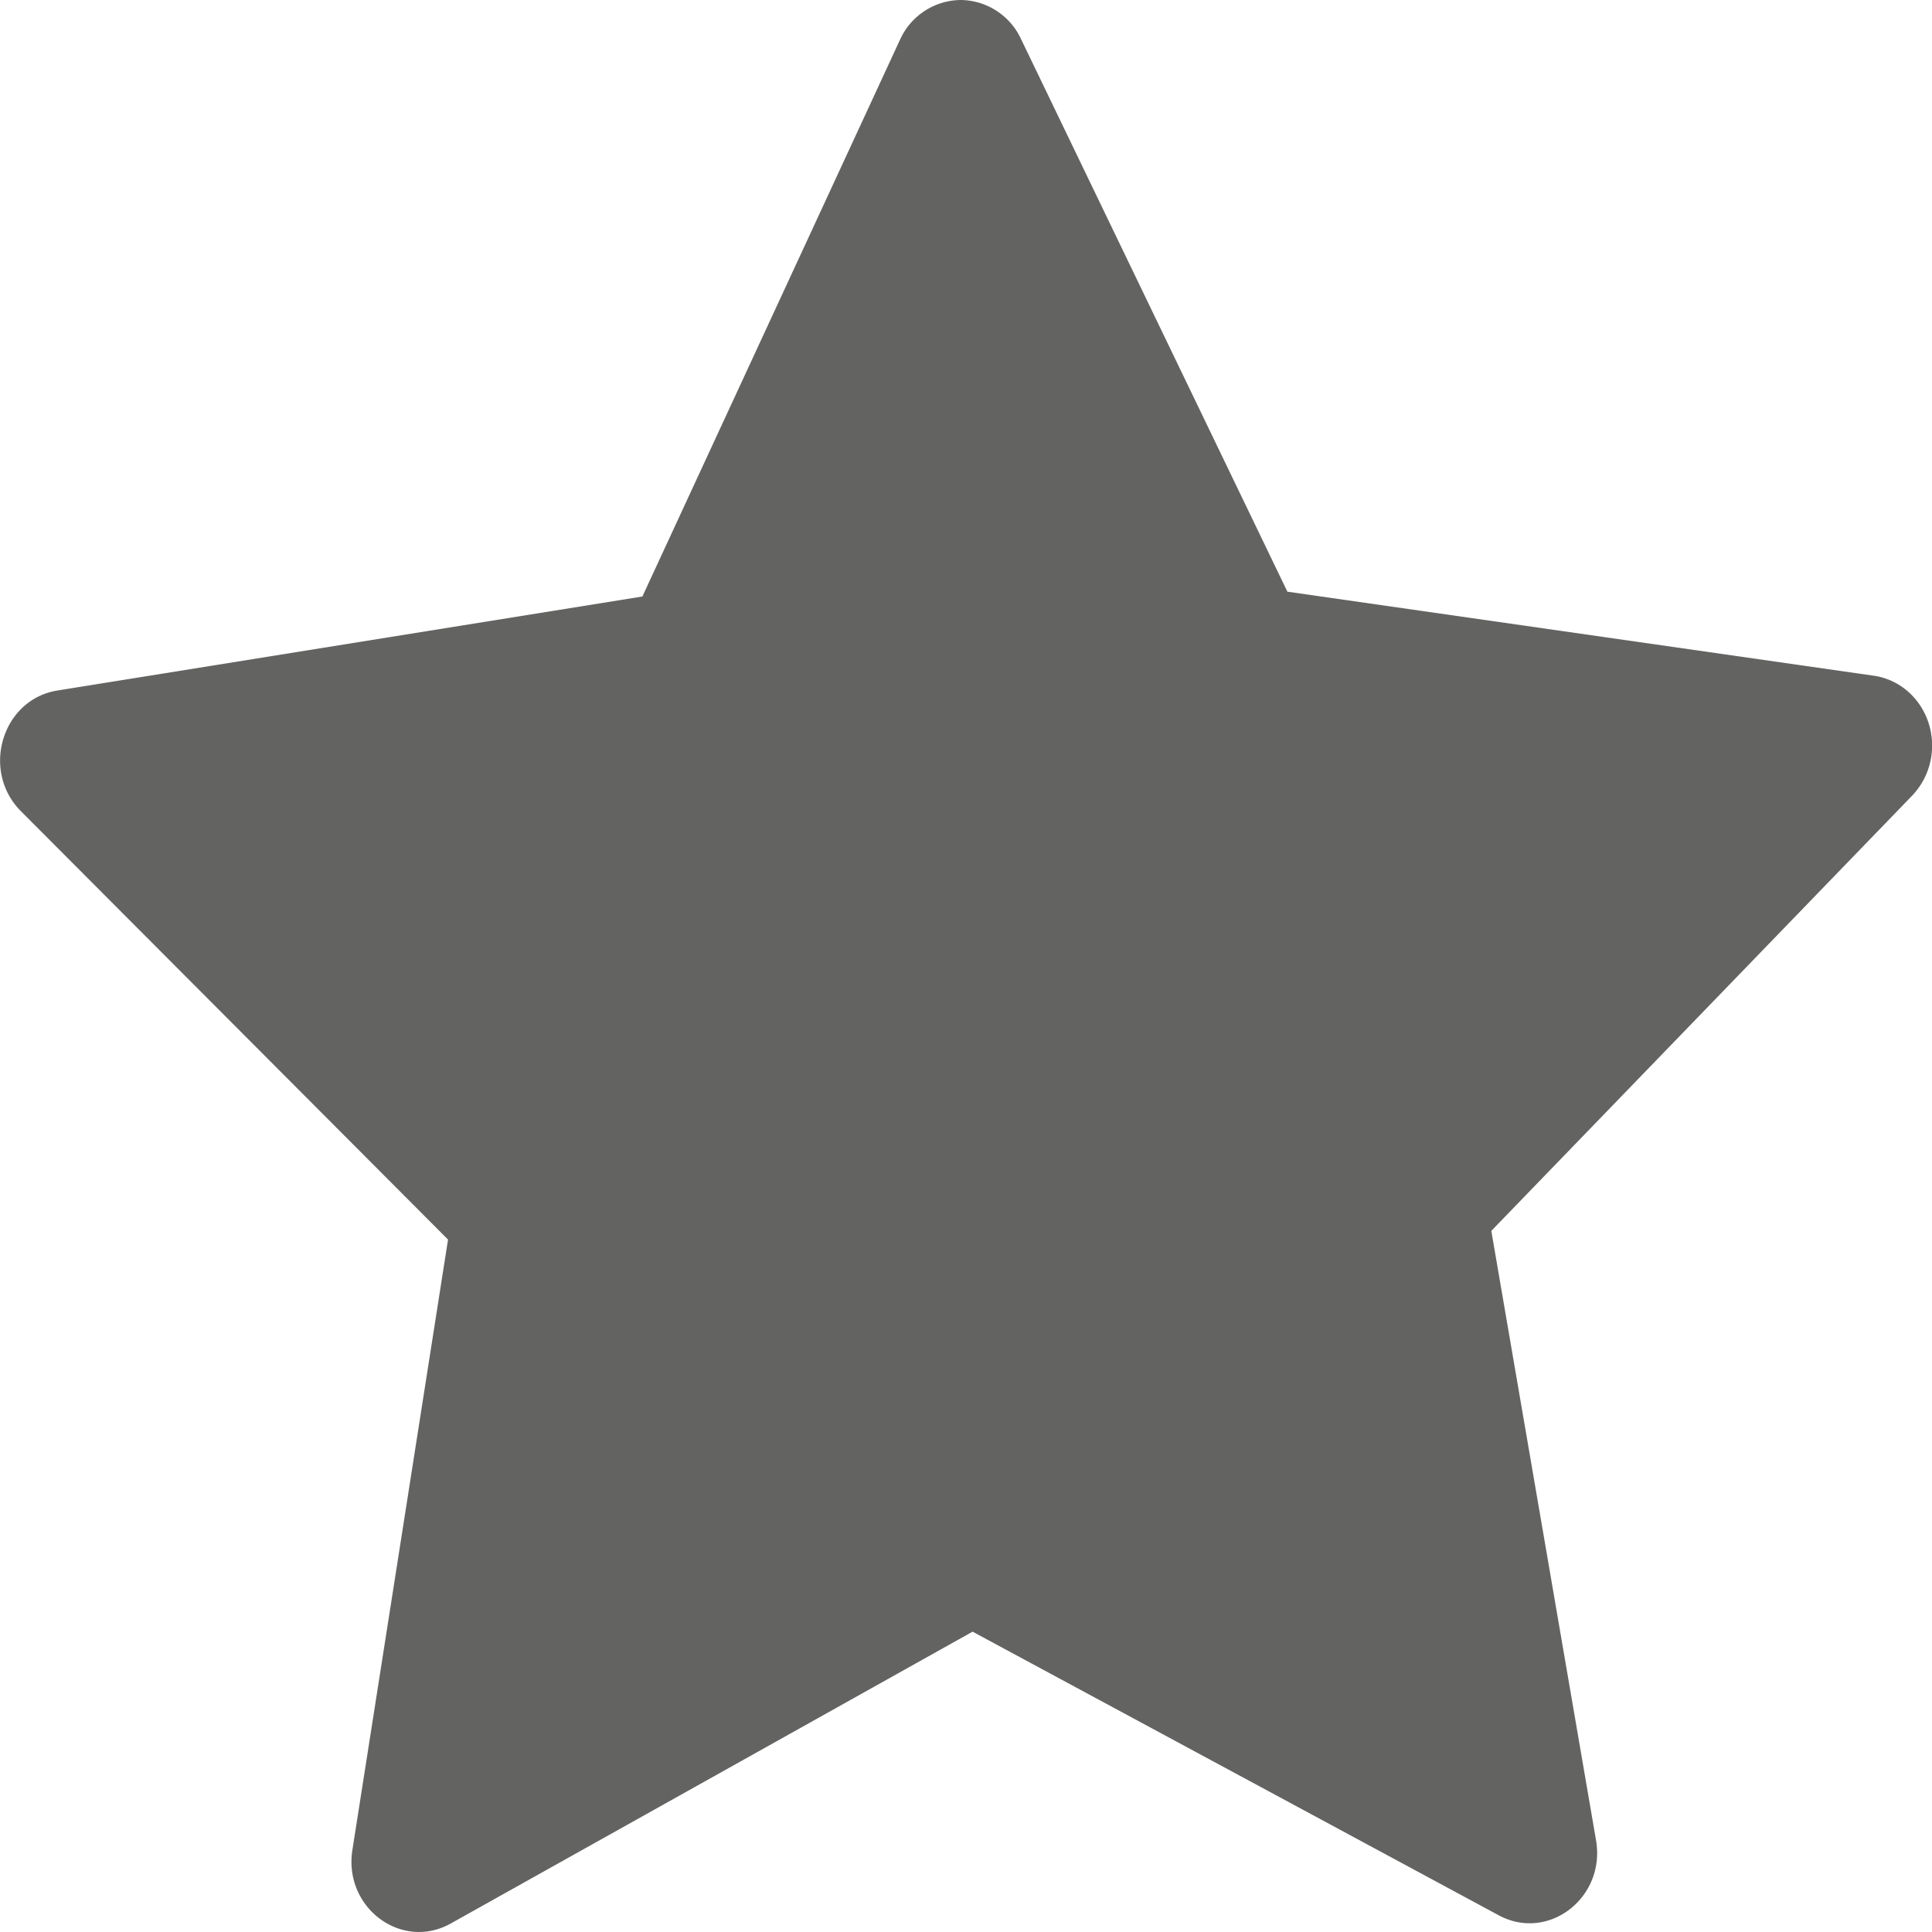 <svg xmlns="http://www.w3.org/2000/svg" width="20" height="20" viewBox="0 0 20 20"><g><g><path fill="#636362" d="M9.949 0a.697.697 0 0 0-.632.411L6.65 6.175l-6.055.973c-.574.092-.796.831-.378 1.25l4.421 4.434-.99 6.319c-.094.597.51 1.047 1.02.76l5.4-3.02 5.445 2.935c.516.28 1.115-.184 1.008-.782l-1.083-6.302 4.356-4.505a.747.747 0 0 0 .204-.451c.035-.39-.23-.738-.601-.791l-6.07-.87-2.757-5.72A.697.697 0 0 0 9.95 0z"/></g></g></svg>